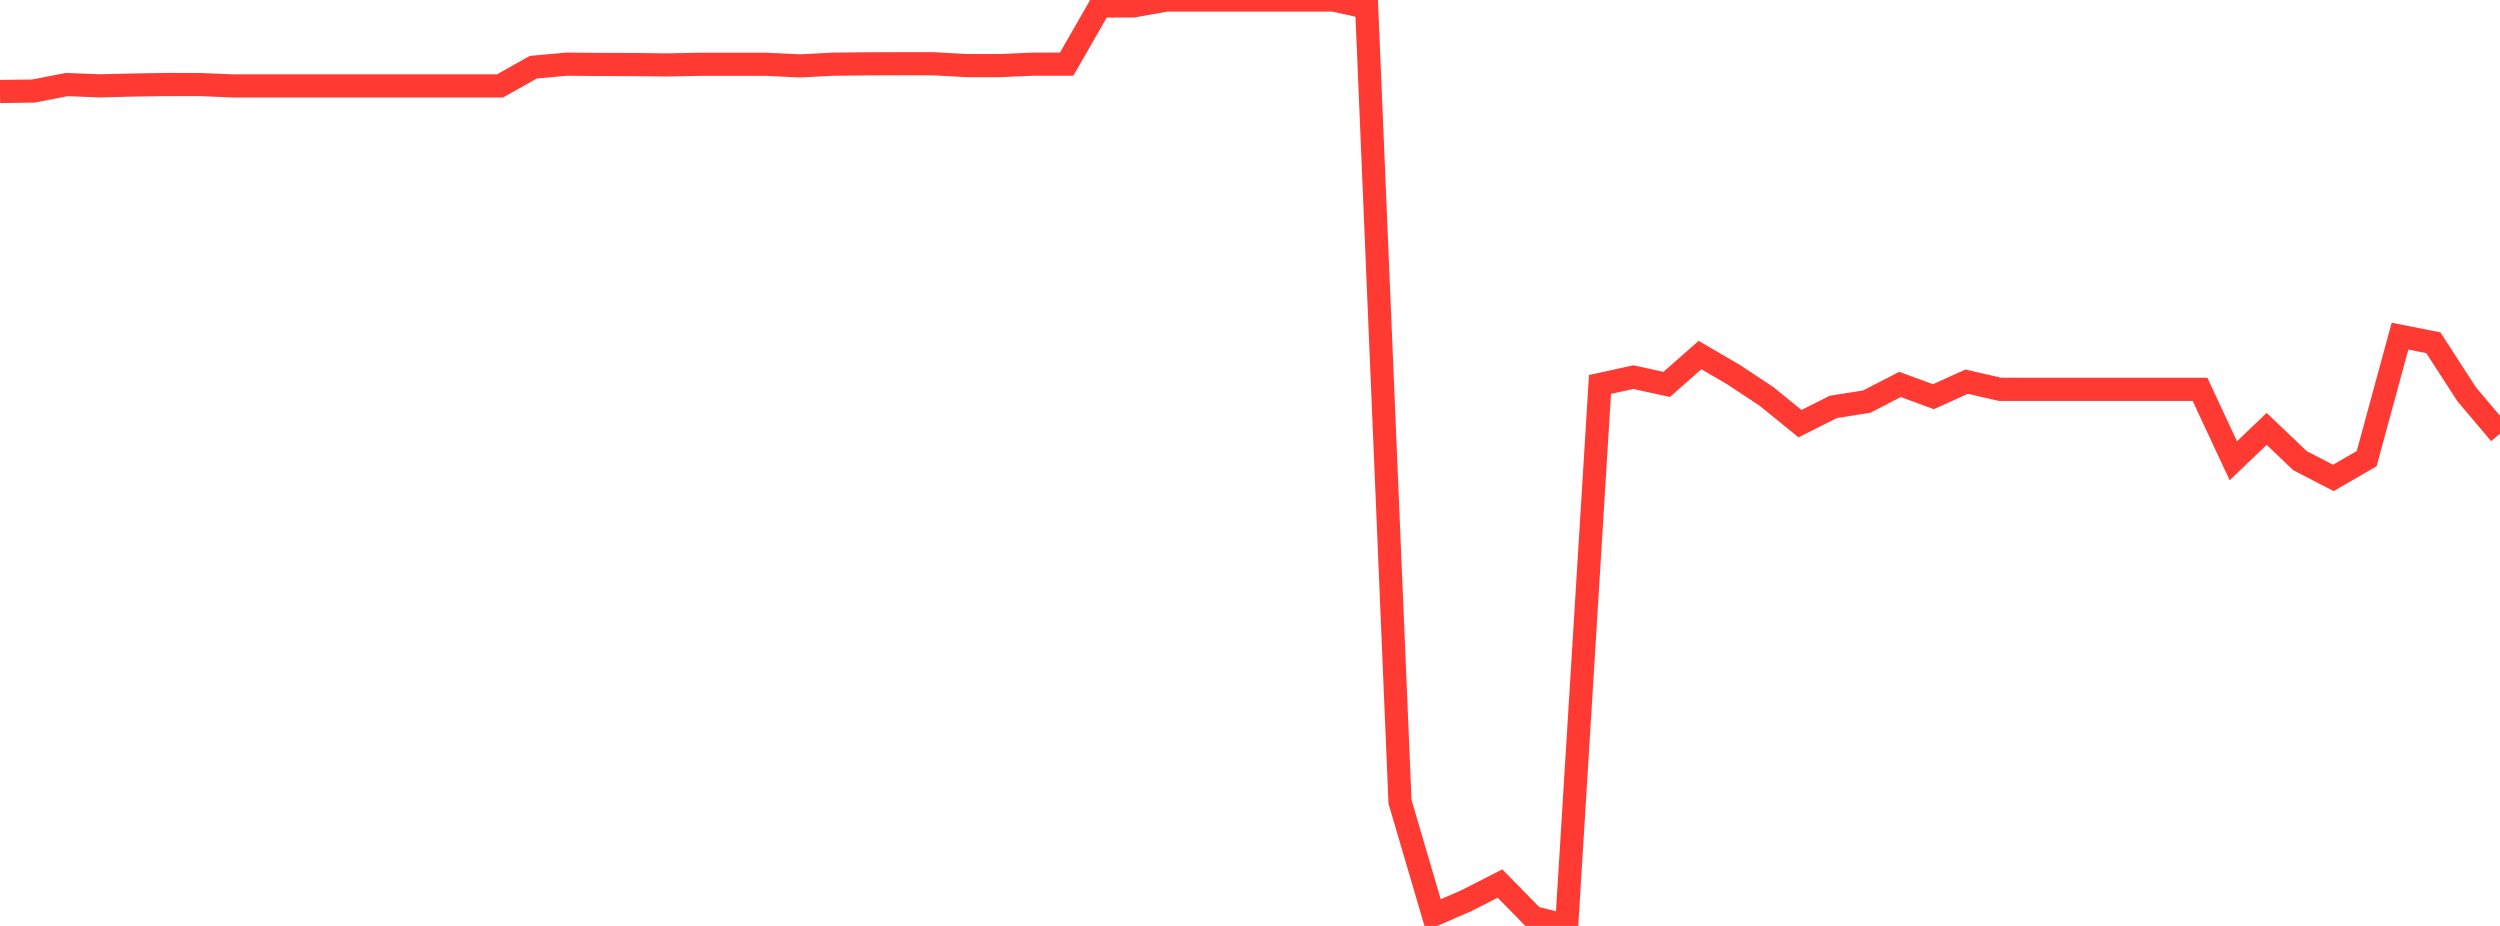 <?xml version="1.0" standalone="no"?>
<!DOCTYPE svg PUBLIC "-//W3C//DTD SVG 1.1//EN" "http://www.w3.org/Graphics/SVG/1.1/DTD/svg11.dtd">

<svg width="135" height="50" viewBox="0 0 135 50" preserveAspectRatio="none" 
  xmlns="http://www.w3.org/2000/svg"
  xmlns:xlink="http://www.w3.org/1999/xlink">


<polyline points="0.0, 4.94 1.8, 4.917 3.6, 4.566 5.4, 4.636 7.2, 4.591 9.0, 4.565 10.8, 4.566 12.6, 4.64 14.4, 4.64 16.2, 4.64 18.0, 4.64 19.8, 4.64 21.6, 4.64 23.4, 4.64 25.2, 4.64 27.0, 4.64 28.8, 3.629 30.6, 3.465 32.4, 3.483 34.2, 3.486 36.0, 3.507 37.8, 3.472 39.6, 3.472 41.4, 3.472 43.2, 3.558 45.0, 3.467 46.8, 3.447 48.6, 3.441 50.4, 3.442 52.2, 3.542 54.0, 3.542 55.8, 3.465 57.6, 3.464 59.4, 0.328 61.2, 0.319 63.0, 0 64.8, 0.0 66.6, 0.0 68.4, 0.0 70.2, 0.0 72.0, 0.0 73.8, 0.397 75.6, 43.295 77.4, 49.411 79.2, 48.63 81.0, 47.711 82.8, 49.546 84.6, 50.0 86.4, 20.761 88.2, 20.365 90.0, 20.759 91.8, 19.173 93.6, 20.224 95.4, 21.413 97.2, 22.877 99.0, 21.971 100.8, 21.688 102.6, 20.759 104.4, 21.423 106.2, 20.61 108.0, 21.024 109.8, 21.024 111.6, 21.024 113.4, 21.024 115.2, 21.024 117.0, 21.024 118.8, 21.024 120.6, 24.882 122.4, 23.162 124.2, 24.877 126.0, 25.808 127.8, 24.768 129.6, 18.153 131.4, 18.508 133.2, 21.291 135.0, 23.42" fill="none" stroke="#ff3a33" stroke-width="1.25"/>

</svg>